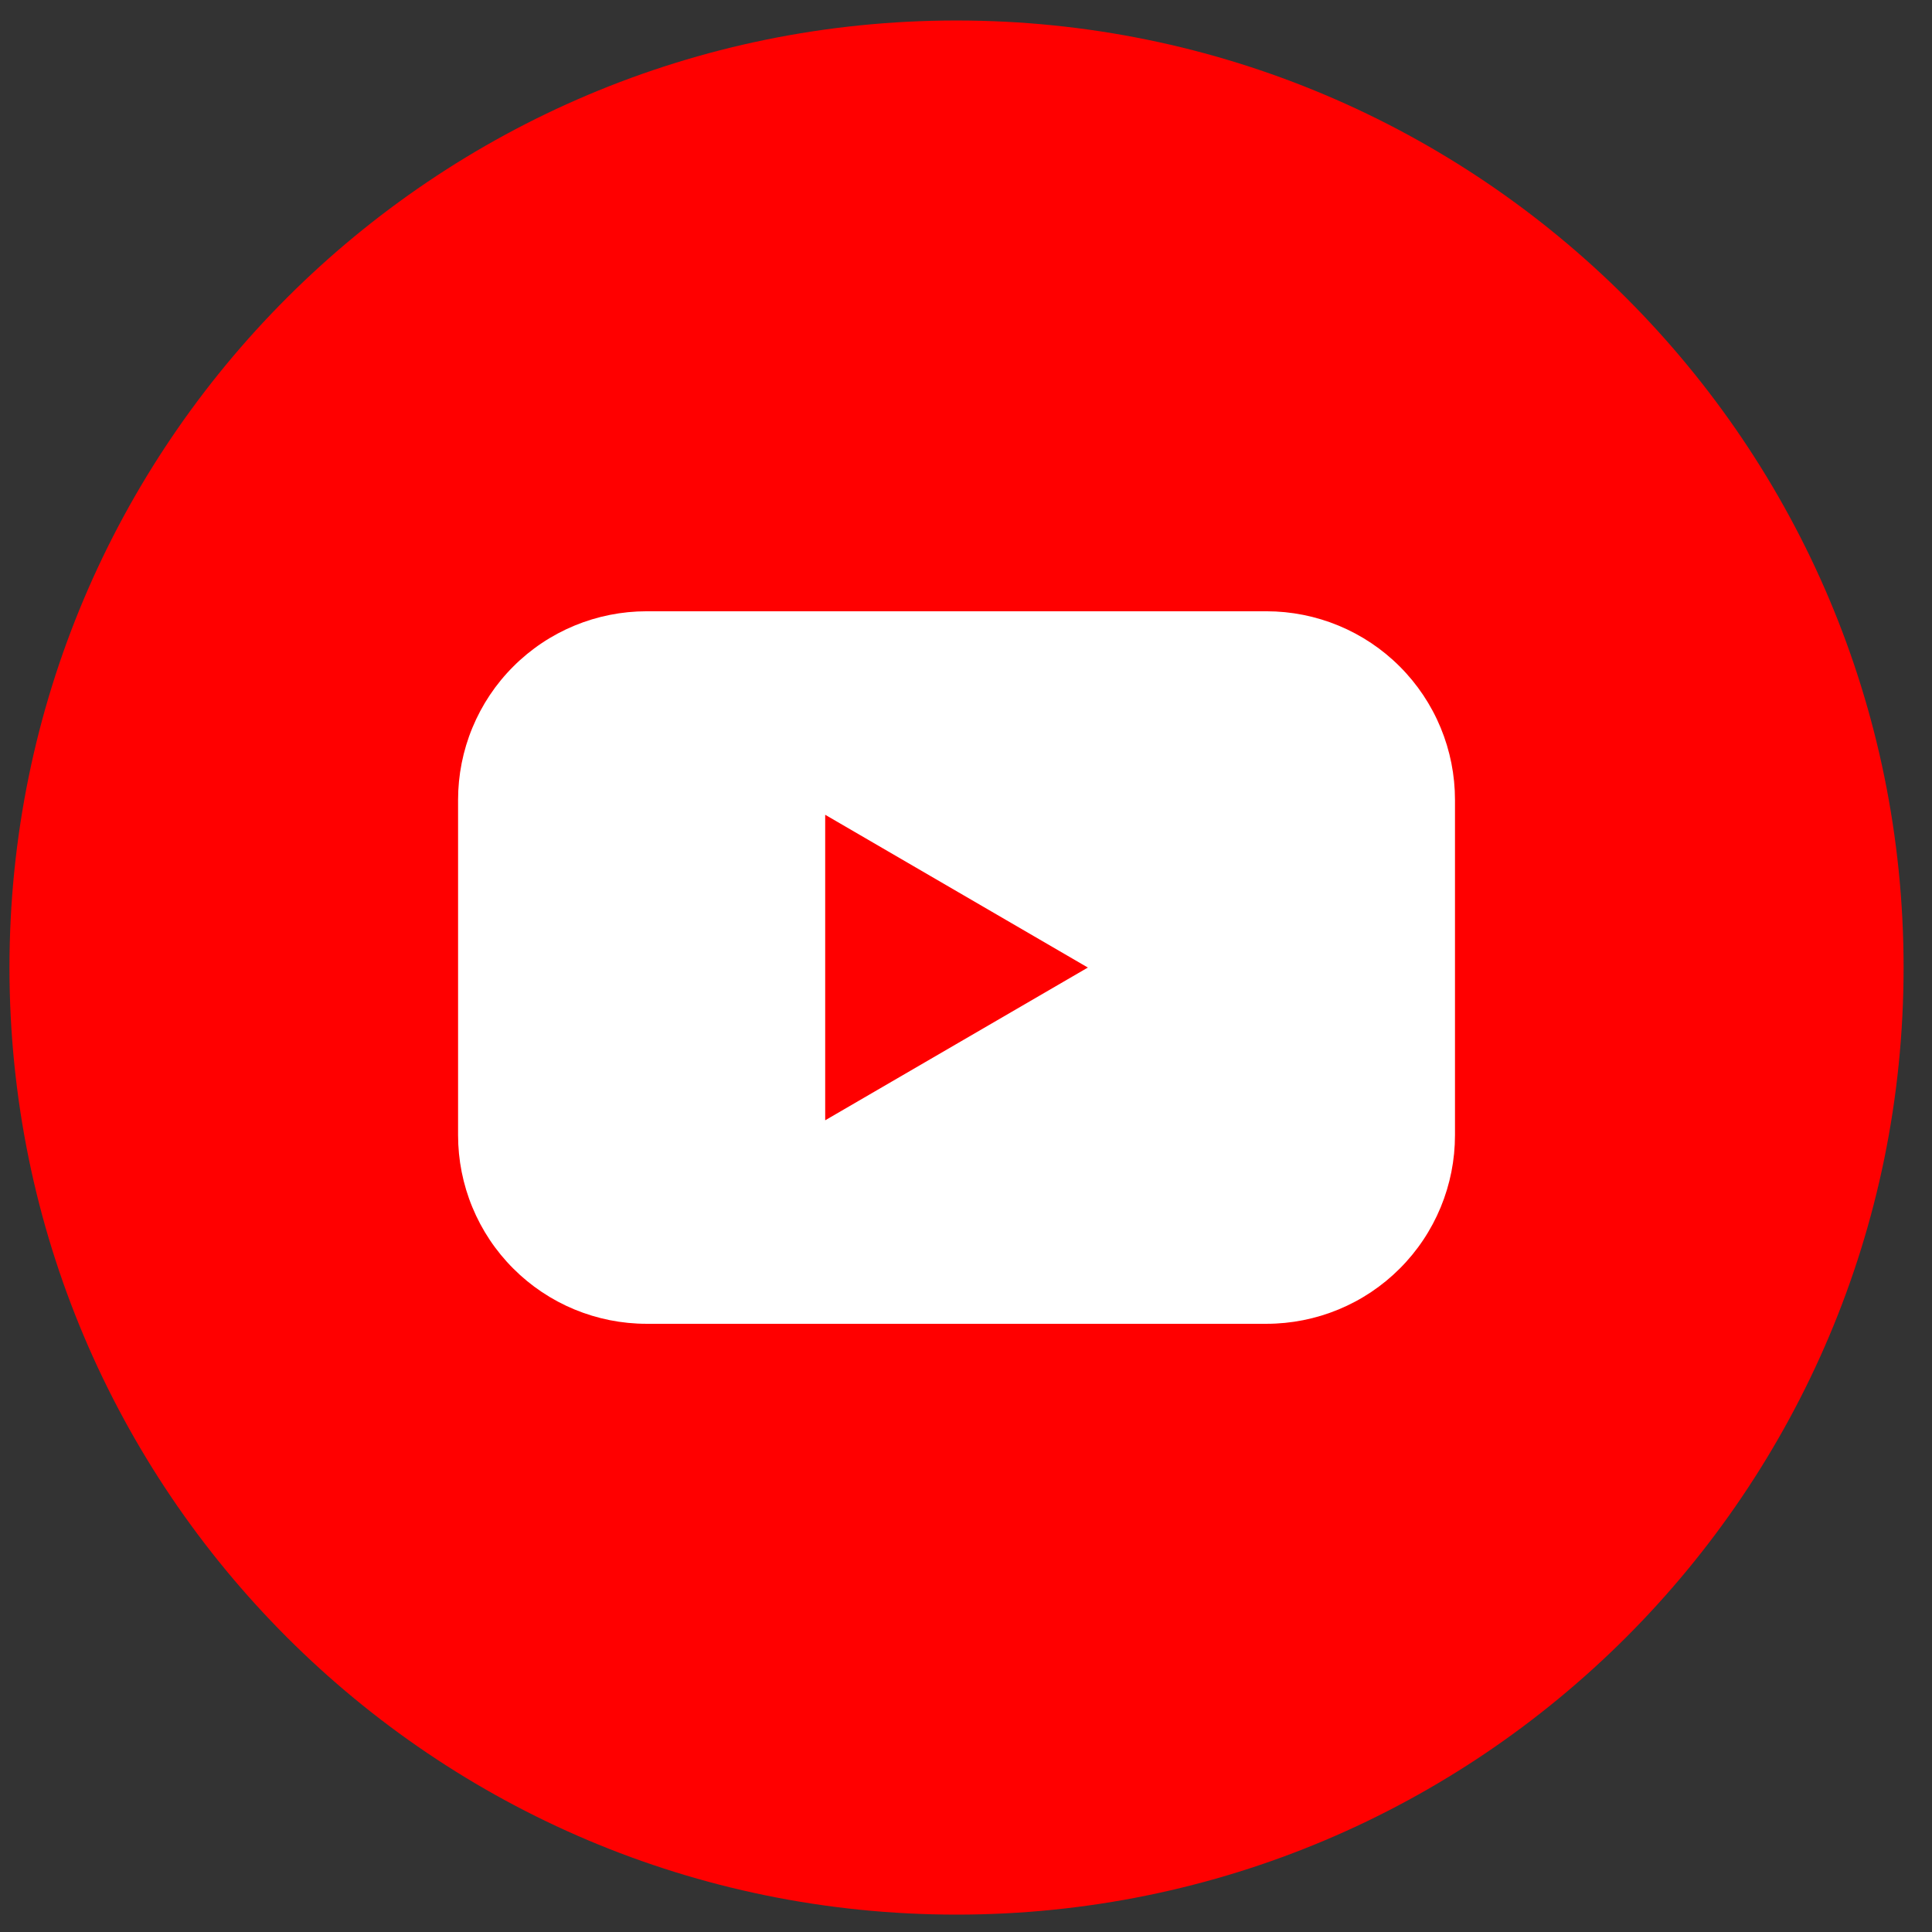 <svg width="51" height="51" viewBox="0 0 51 51" fill="none" xmlns="http://www.w3.org/2000/svg">
<rect x="0" y="0" width="51" height="51" fill="#333333" stroke="none"/>
<g clip-path="url(#clip0_0_84)">
<path d="M25.25 50.541C39.057 50.541 50.25 39.348 50.25 25.541C50.25 11.733 39.057 0.541 25.25 0.541C11.443 0.541 0.25 11.733 0.25 25.541C0.25 39.348 11.443 50.541 25.25 50.541Z" fill="#FF0000"/>
<path d="M33.431 16.136H17.069C16.415 16.136 15.768 16.265 15.164 16.515C14.56 16.765 14.011 17.132 13.549 17.595C13.086 18.057 12.72 18.606 12.47 19.211C12.22 19.815 12.092 20.462 12.092 21.116V29.965C12.092 30.619 12.22 31.266 12.47 31.87C12.72 32.475 13.086 33.024 13.549 33.486C14.011 33.949 14.56 34.316 15.164 34.566C15.768 34.816 16.415 34.945 17.069 34.945H33.431C34.085 34.945 34.732 34.816 35.336 34.566C35.94 34.316 36.489 33.949 36.951 33.486C37.413 33.024 37.78 32.475 38.03 31.87C38.28 31.266 38.408 30.619 38.408 29.965V21.116C38.408 20.462 38.28 19.815 38.03 19.211C37.78 18.606 37.413 18.057 36.951 17.595C36.489 17.132 35.94 16.765 35.336 16.515C34.732 16.265 34.085 16.136 33.431 16.136ZM21.783 29.573V21.508L28.717 25.541L21.783 29.573Z" fill="white"/>
</g>
<defs>
<clipPath id="clip0_0_84">
<rect width="50" height="50" fill="white" transform="translate(0.25 0.541)"/>
</clipPath>
</defs>
</svg>
